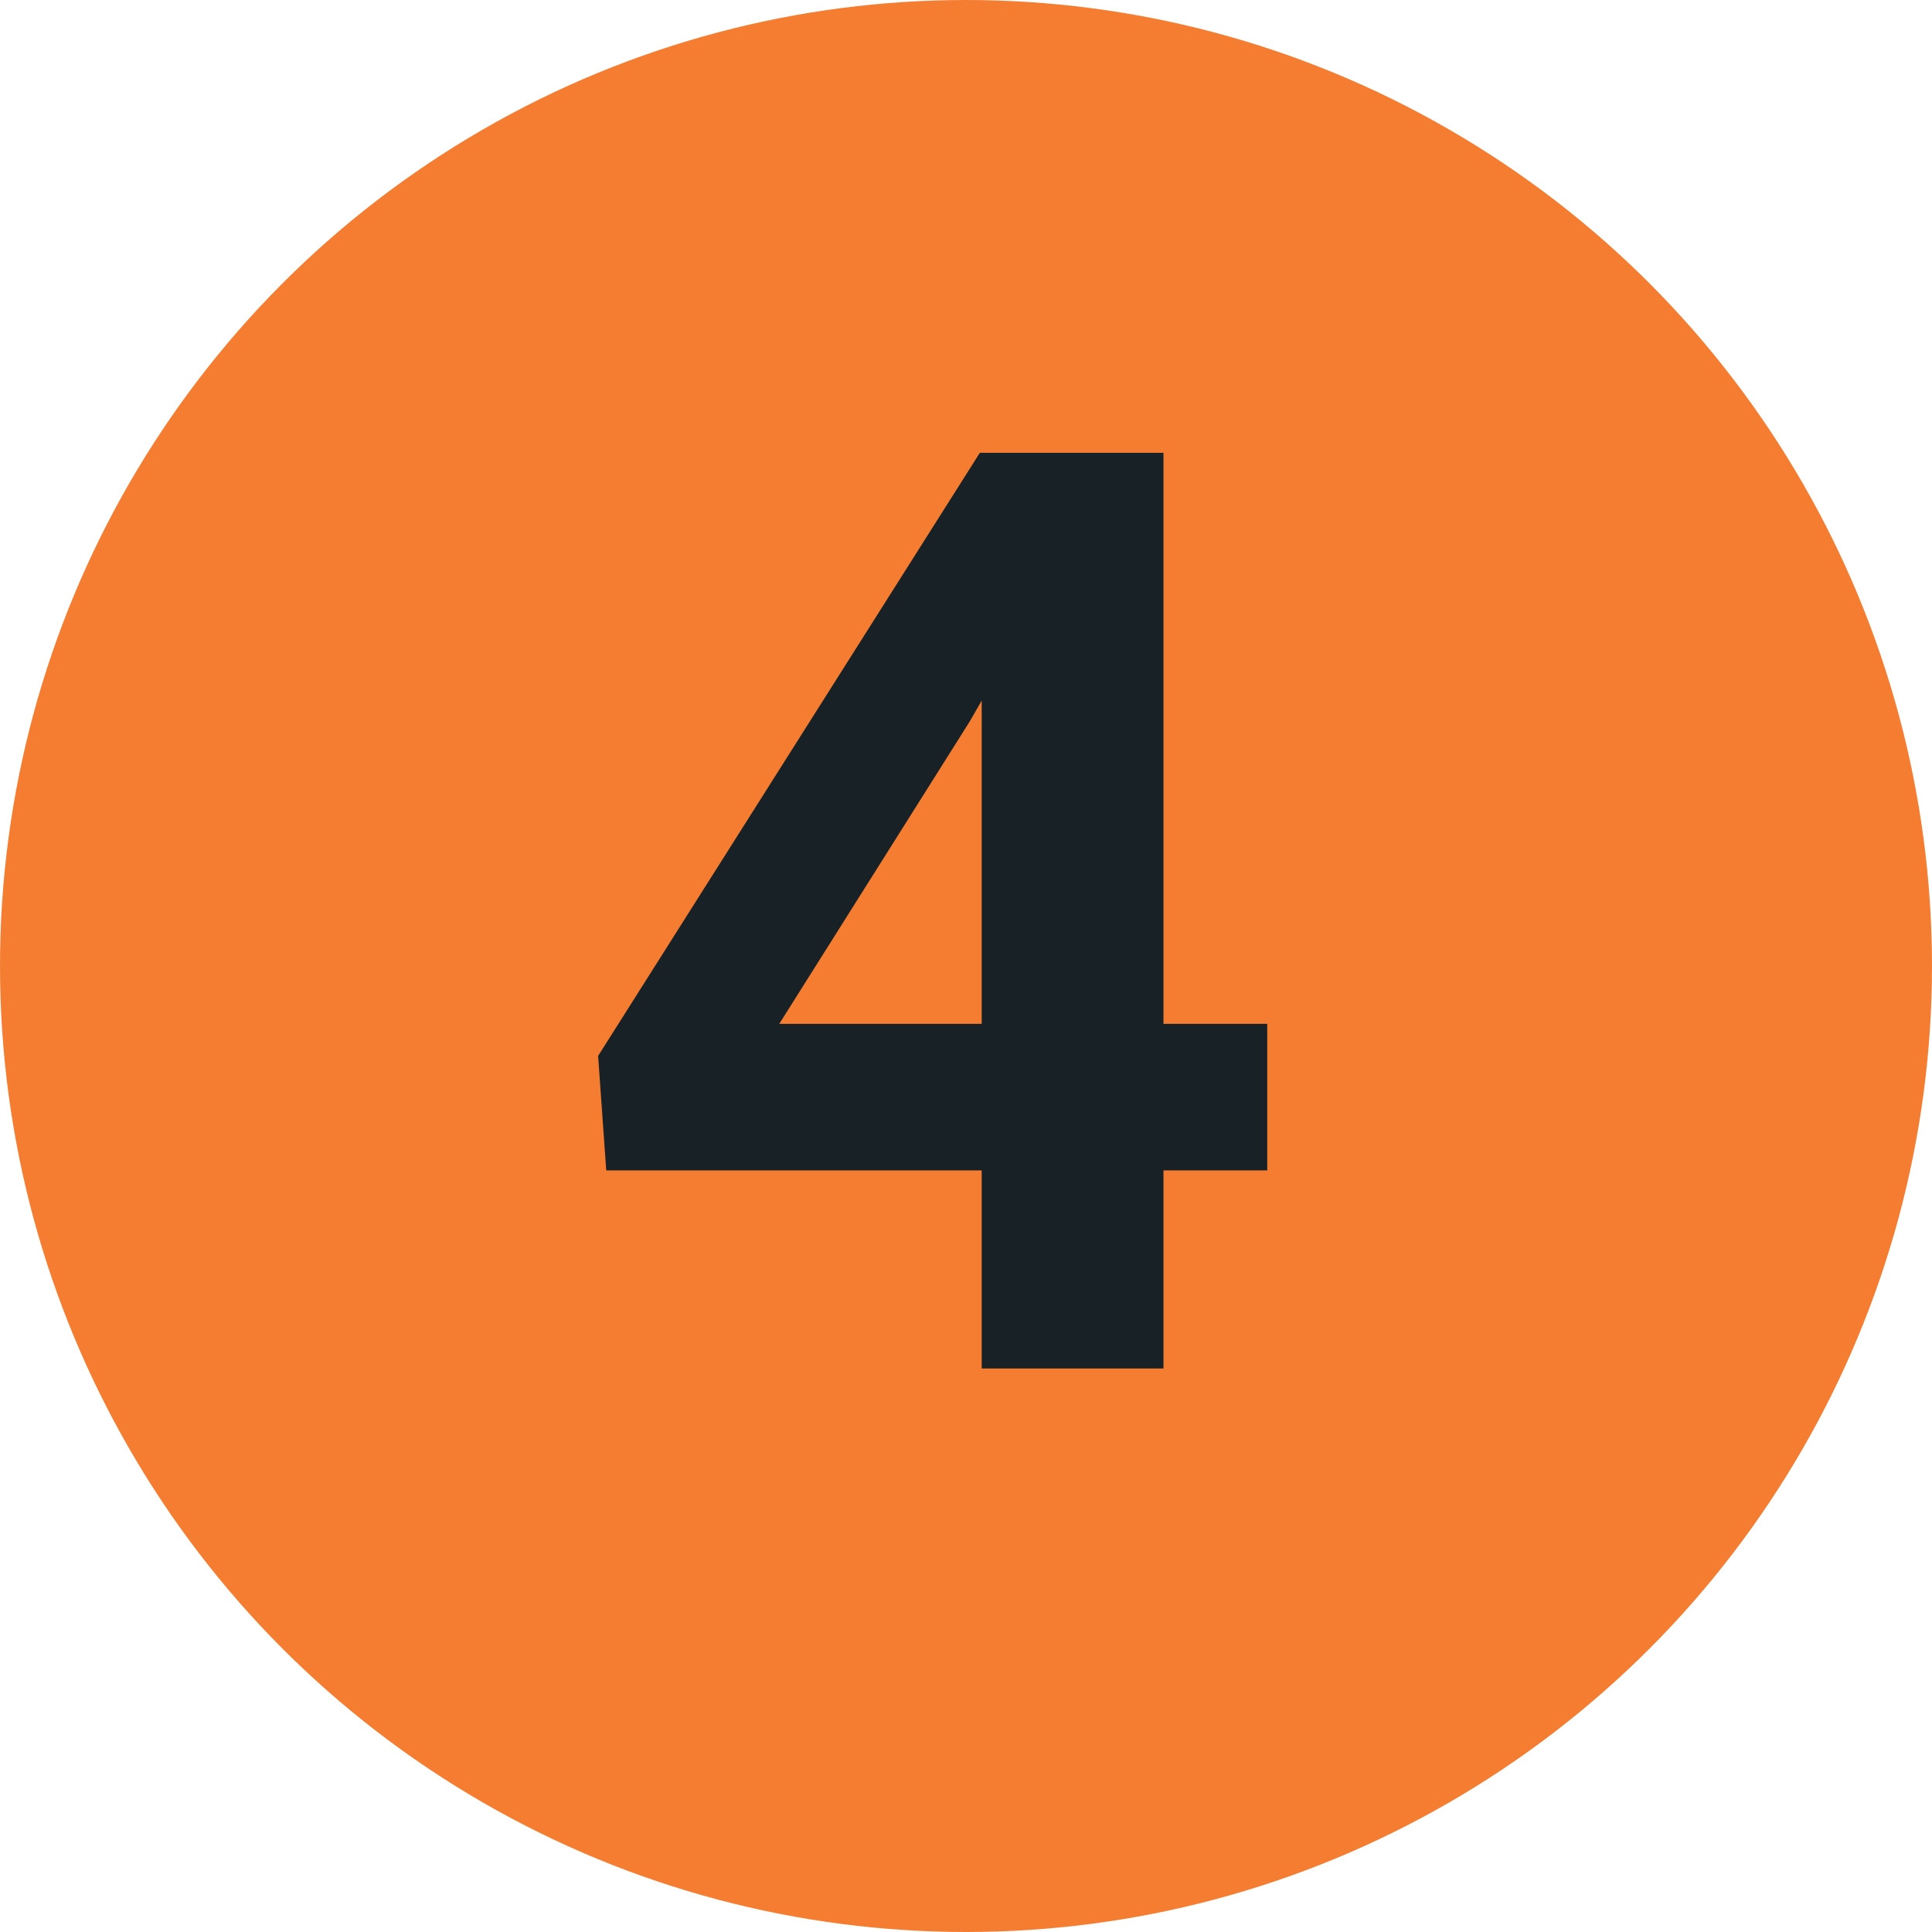 <?xml version="1.0" encoding="UTF-8"?> <svg xmlns="http://www.w3.org/2000/svg" width="24" height="24" viewBox="0 0 24 24" fill="none"> <circle cx="12" cy="12" r="12" fill="#F47D32"></circle> <path d="M14.453 12.719H15.742V14.539H14.453V17H12.195V14.539H7.531L7.43 13.117L12.172 5.625H14.453V12.719ZM9.68 12.719H12.195V8.703L12.047 8.961L9.68 12.719Z" fill="#172126"></path> </svg> 